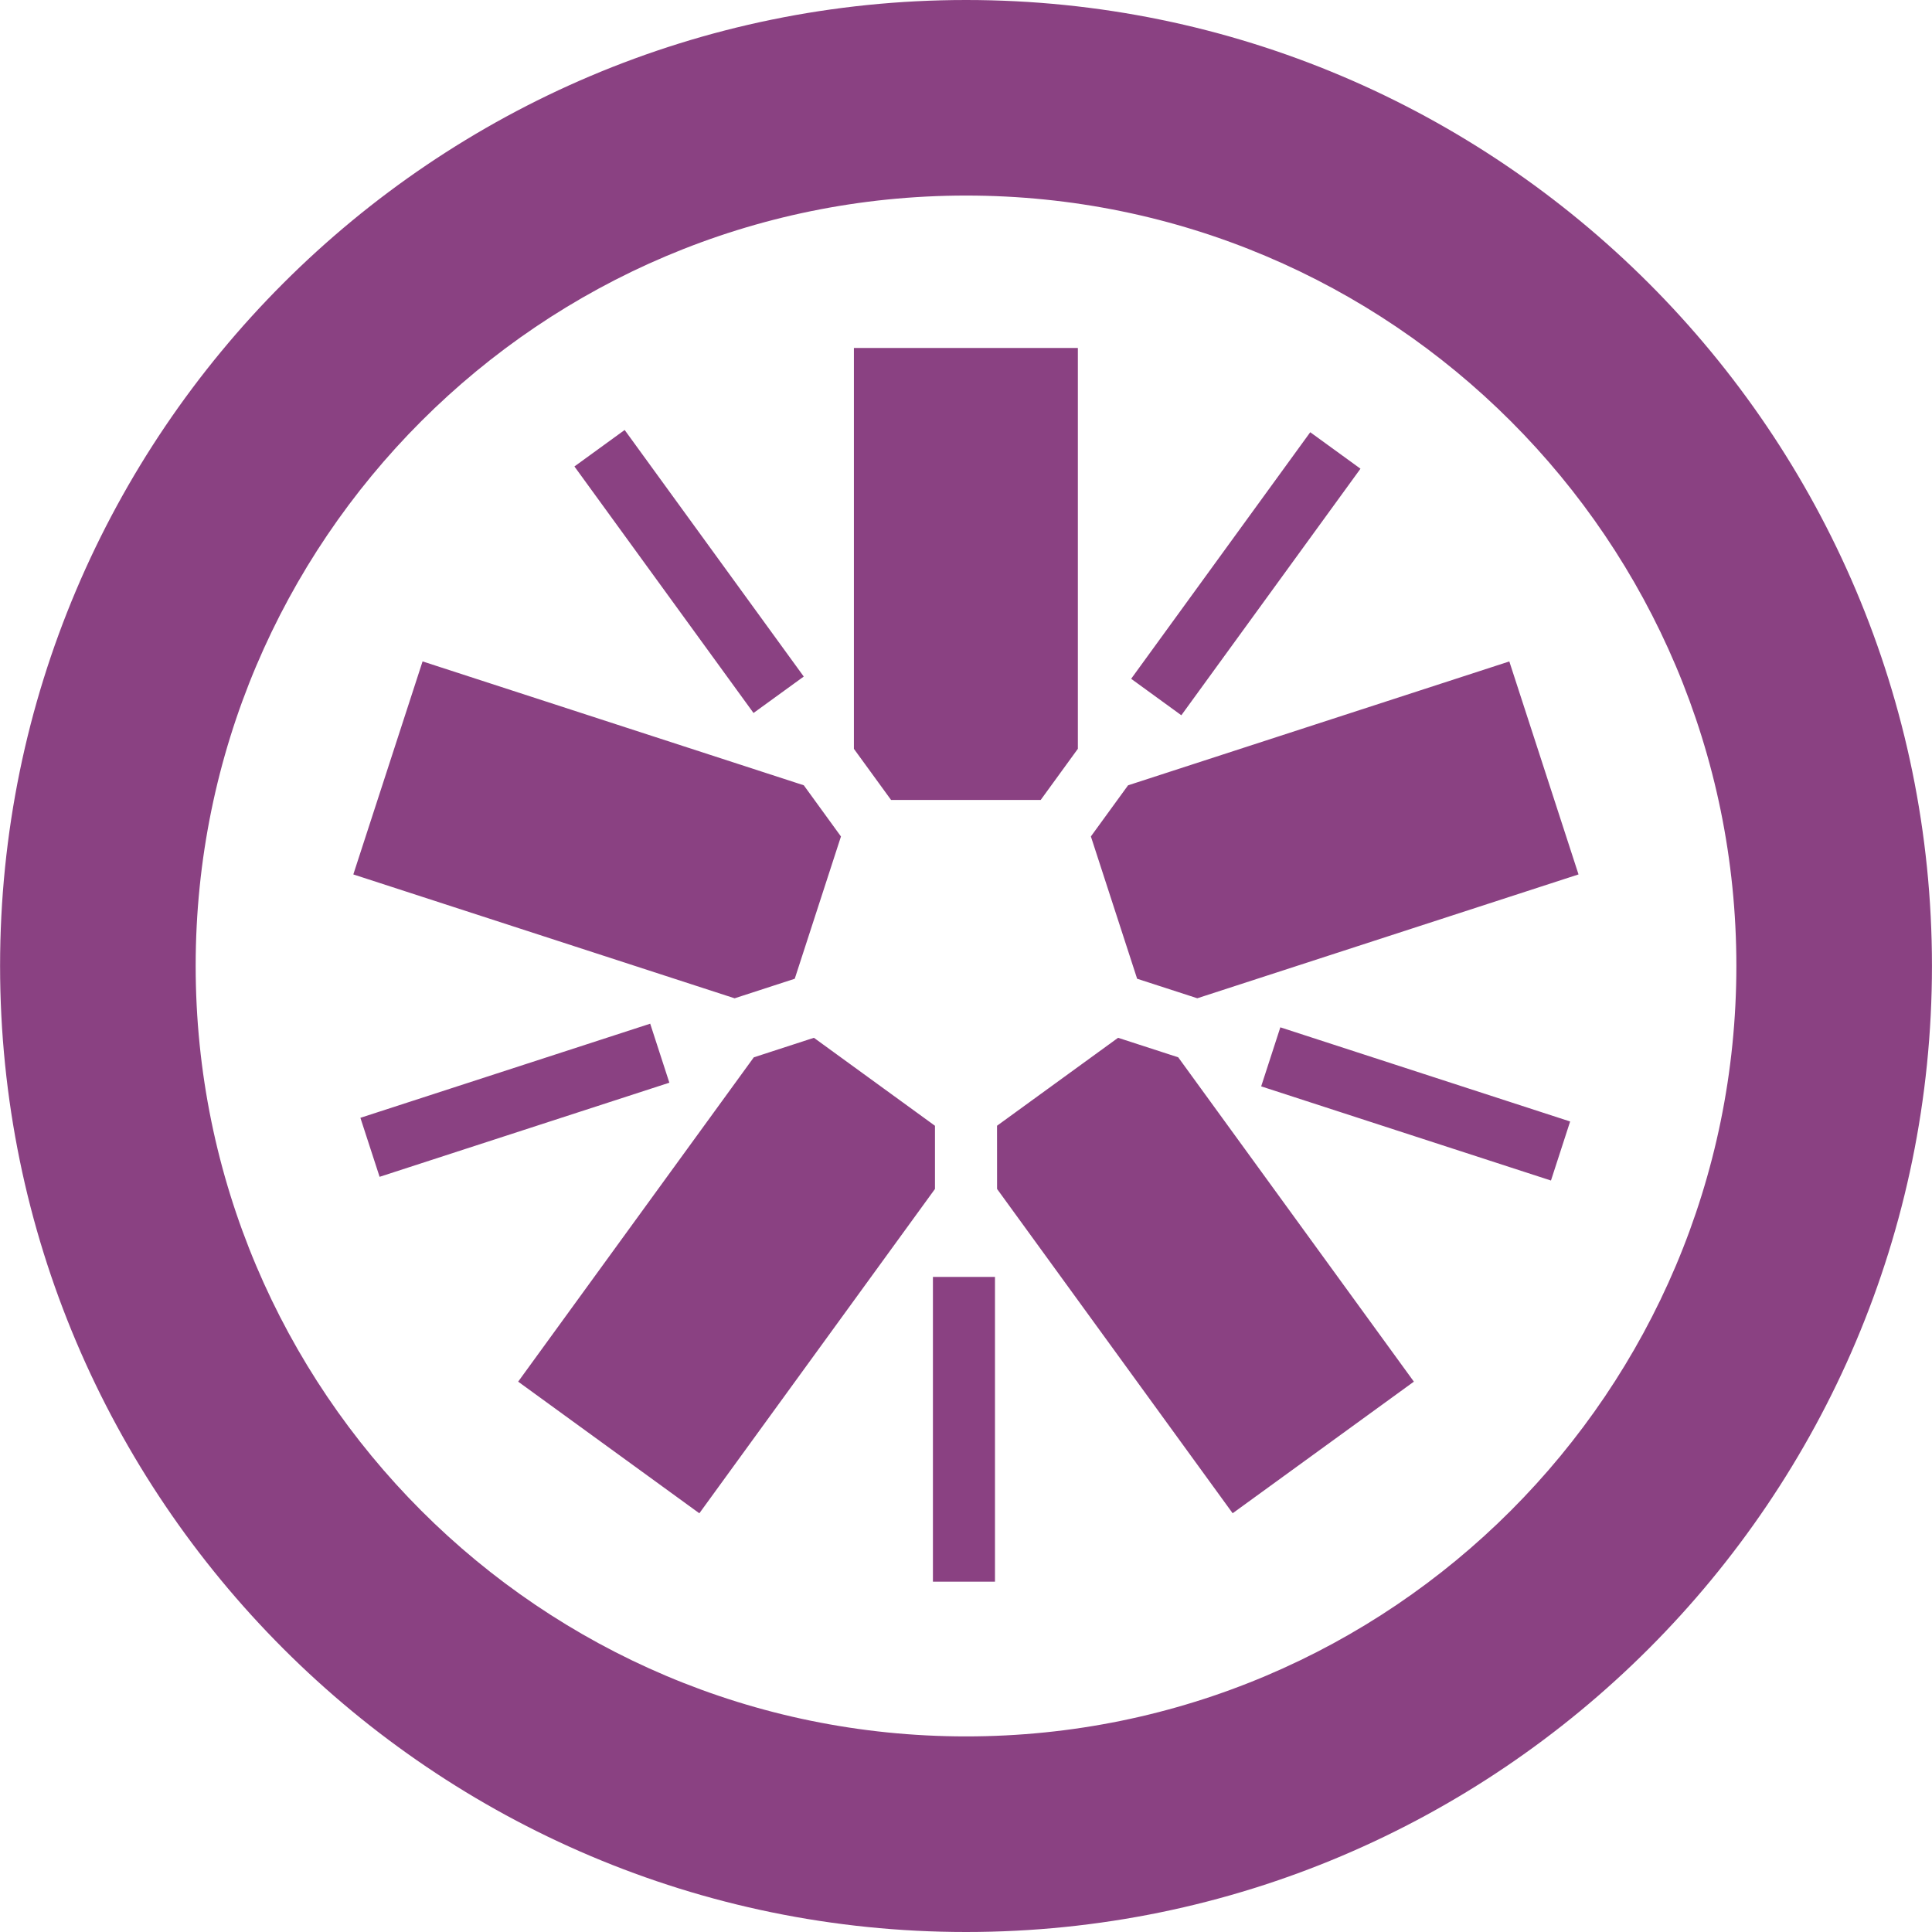 <svg width="50" height="50" viewBox="0 0 50 50" fill="none" xmlns="http://www.w3.org/2000/svg">
<path d="M23.061 20.703H26.933L27.895 19.379V9.005H22.099V19.38L23.061 20.703Z" fill="#8A4182"/>
<path d="M24.144 40.934H25.75V33.047H24.144V40.934ZM9.824 30.456L9.327 28.929L16.827 26.493L17.323 28.02L9.824 30.456ZM19.501 18.452L14.866 12.072L16.166 11.128L20.801 17.509L19.501 18.452ZM30.573 18.511L29.274 17.567L33.909 11.186L35.209 12.13L30.573 18.511ZM40.139 30.552L32.639 28.115L33.135 26.587L40.635 29.024L40.139 30.552ZM28.232 21.647L29.429 25.33L30.986 25.835L40.852 22.63L39.061 17.118L29.194 20.324L28.232 21.647ZM28.936 26.858L25.803 29.134L25.804 30.77L31.901 39.163L36.591 35.757L30.492 27.363L28.936 26.858ZM24.197 29.135L21.064 26.858L19.508 27.364L13.41 35.757L18.099 39.164L24.197 30.77L24.197 29.135ZM20.568 25.33L21.764 21.648L20.802 20.323L10.936 17.117L9.144 22.63L19.012 25.836L20.568 25.33ZM25.002 0C11.217 0 0.002 11.213 0.002 24.996C0.002 38.783 11.217 50 25.002 50C38.785 50 49.999 38.783 49.999 24.996C49.999 11.213 38.785 0 25.002 0ZM25.002 5.061C36.01 5.061 44.937 13.985 44.937 24.996C44.937 36.01 36.01 44.938 25.002 44.938C13.99 44.938 5.064 36.01 5.064 24.996C5.064 13.985 13.99 5.061 25.002 5.061Z" fill="#8A4182"/>
</svg>
